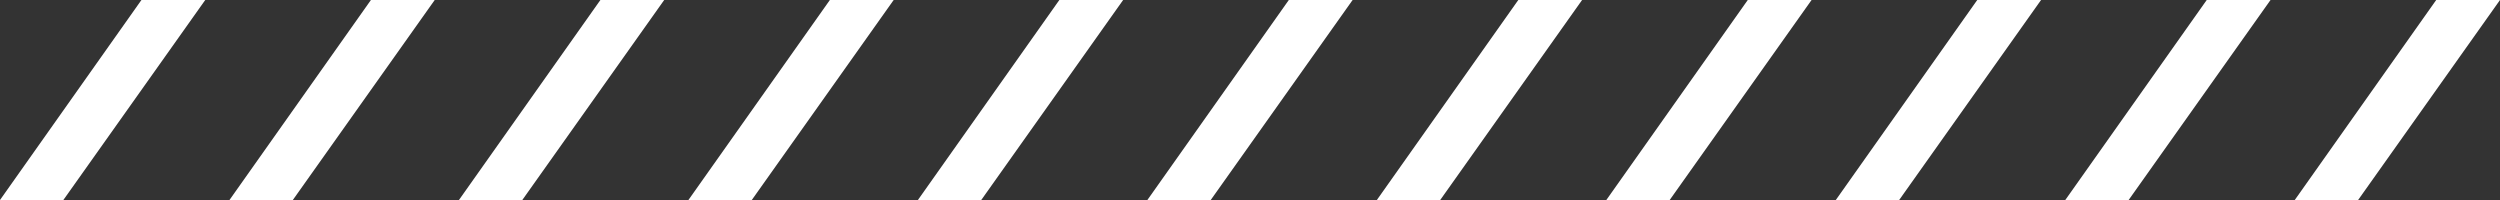 <?xml version="1.0" encoding="UTF-8"?> <svg xmlns="http://www.w3.org/2000/svg" width="300" height="24" viewBox="0 0 300 24" fill="none"><rect x="0" y="0" width="300" height="24" fill="#333333" stroke="none"/> <path d="M16.972 0L0 24H7.603L24.629 0H16.972Z" fill="white"></path> <path d="M44.51 0L27.537 24H35.14L52.166 0H44.51Z" fill="white"></path> <path d="M72.047 0L55.074 24H62.677L79.703 0H72.047Z" fill="white"></path> <path d="M99.584 0L82.611 24H90.214L107.24 0H99.584Z" fill="white"></path> <path d="M127.121 0L110.149 24H117.751L134.777 0H127.121Z" fill="white"></path> <path d="M154.658 0L137.686 24H145.288L162.314 0H154.658Z" fill="white"></path> <path d="M182.195 0L165.223 24H172.826L189.851 0H182.195Z" fill="white"></path> <path d="M209.732 0L192.76 24H200.363L217.389 0H209.732Z" fill="white"></path> <path d="M237.269 0L220.297 24H227.9L244.926 0H237.269Z" fill="white"></path> <path d="M264.807 0L247.834 24H255.437L272.463 0H264.807Z" fill="white"></path> <path d="M292.344 0L275.371 24H282.974L300 0H292.344Z" fill="white"></path> </svg> 